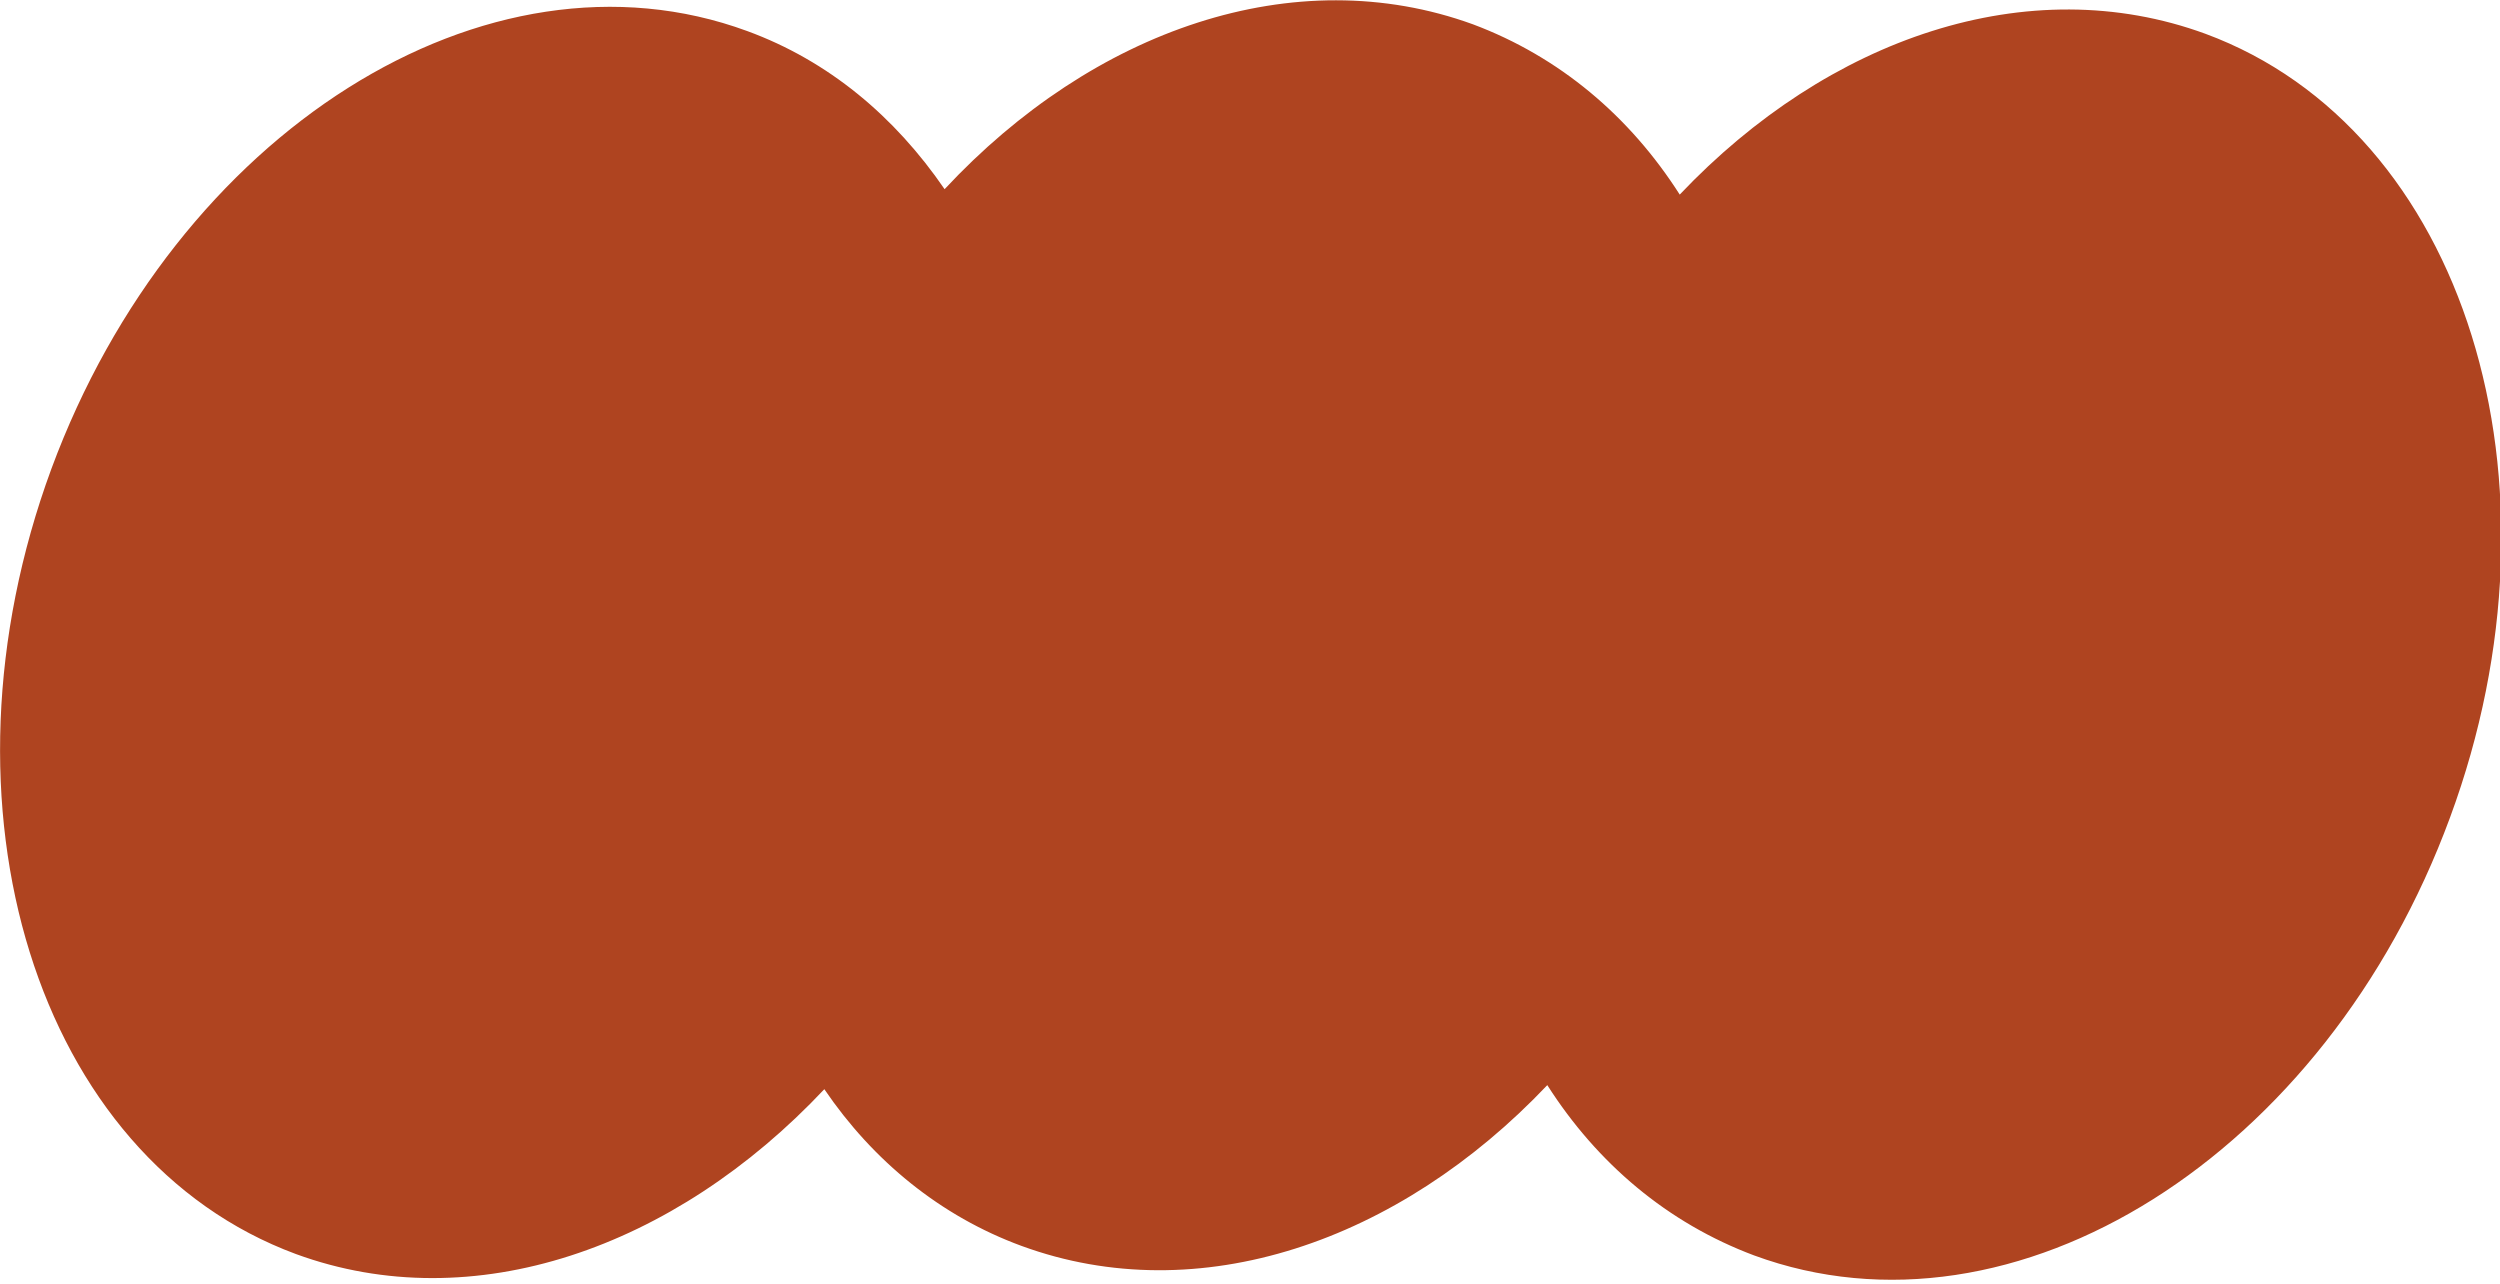 <?xml version="1.0" encoding="utf-8"?> <svg xmlns="http://www.w3.org/2000/svg" xmlns:xlink="http://www.w3.org/1999/xlink" version="1.1" id="Слой_1" x="0px" y="0px" viewBox="0 0 185 95" style="enable-background:new 0 0 185 95;" xml:space="preserve"> <style type="text/css"> .st0{fill:#AF4420;} </style> <path class="st0" d="M69.9,14C80.9,2.2,95.8-3,109,1.8c6.4,2.4,11.6,6.8,15.3,12.6c11-11.6,25.8-16.7,38.9-11.9 c19.2,7.1,27.3,33.1,18.1,58c-9.2,25-32.2,39.5-51.5,32.4c-6.4-2.4-11.6-6.8-15.3-12.6c-11,11.6-25.8,16.7-38.9,11.9 c-6-2.2-11-6.3-14.6-11.6c-11.1,11.8-26,17-39.1,12.2C2.7,85.7-5.4,59.7,3.8,34.7C13,9.8,36-4.8,55.3,2.3C61.3,4.5,66.2,8.6,69.9,14 z"></path> </svg> 